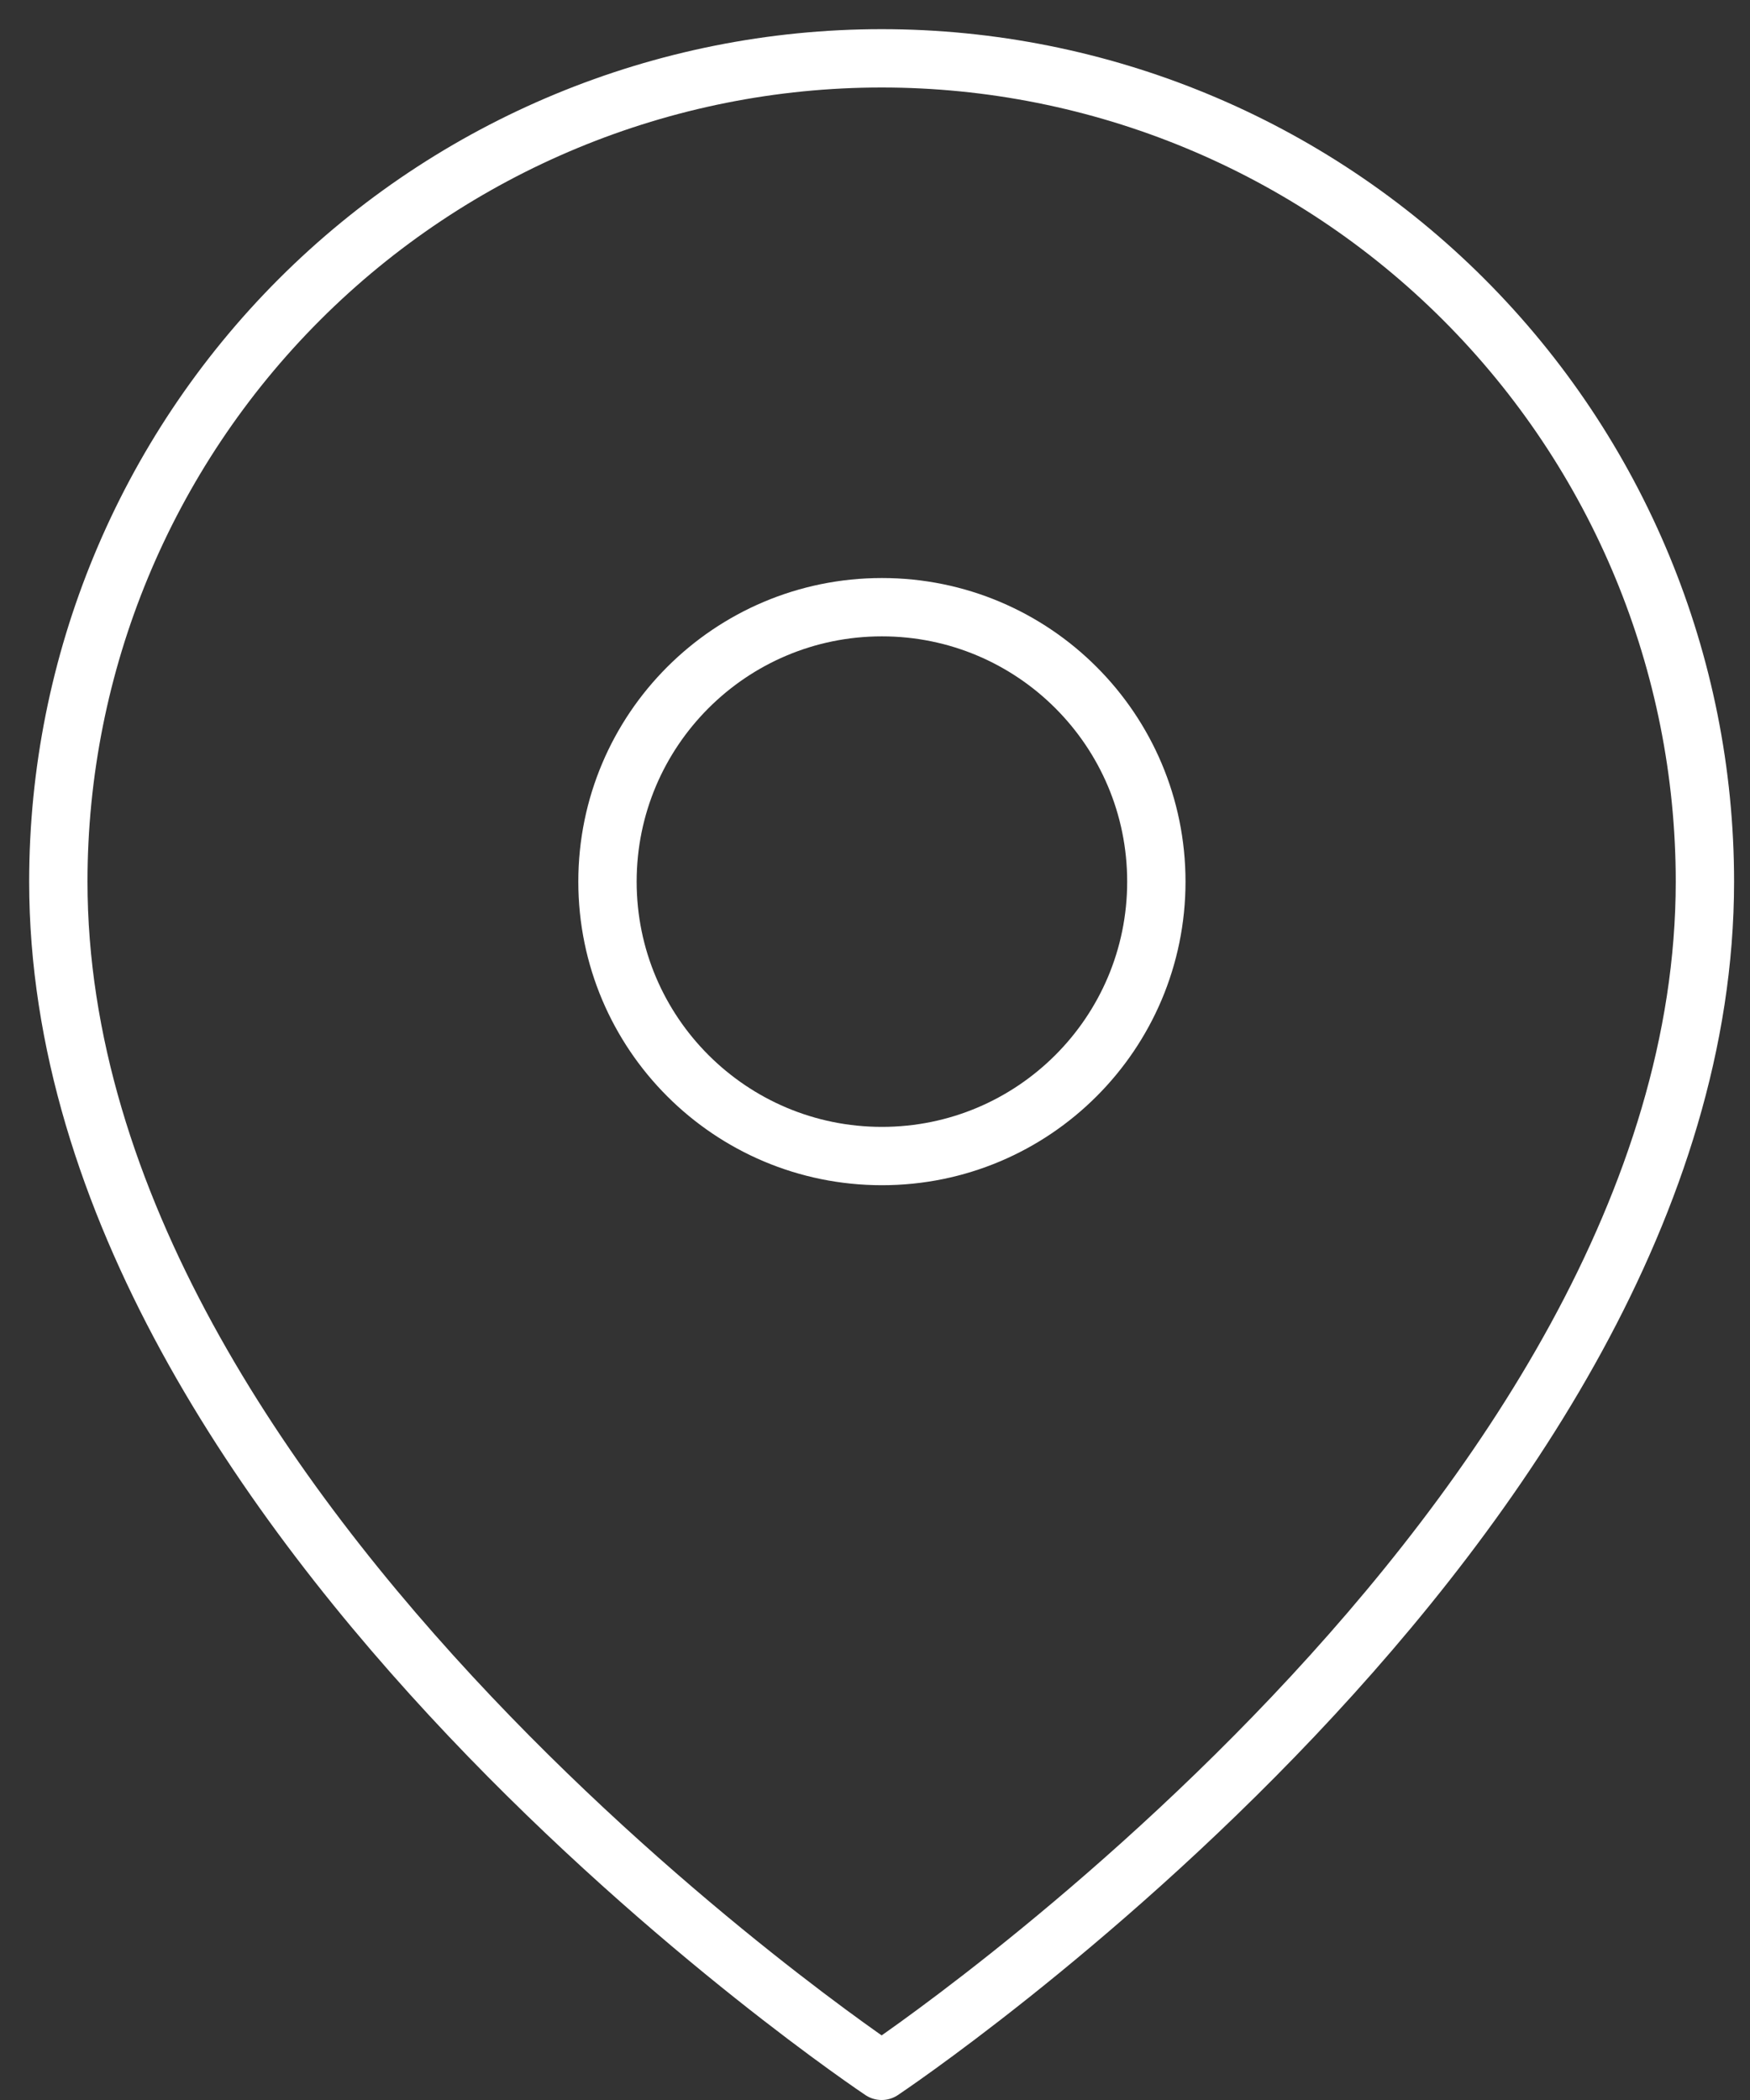 <svg width="30" height="36" viewBox="0 0 30 36" fill="none" xmlns="http://www.w3.org/2000/svg">
<rect x="0" y="0" width="30" height="36" fill="#333333" stroke="none"/>
<path d="M29.227 15.114C29.227 26.091 15.114 35.5 15.114 35.5C15.114 35.5 1 26.091 1 15.114C1 11.37 2.487 7.781 5.134 5.134C7.781 2.487 11.37 1 15.114 1C18.857 1 22.447 2.487 25.093 5.134C27.74 7.781 29.227 11.37 29.227 15.114Z" stroke="white" stroke-linecap="round" stroke-linejoin="round"/>
<path d="M15.119 19.818C17.717 19.818 19.823 17.712 19.823 15.114C19.823 12.515 17.717 10.409 15.119 10.409C12.52 10.409 10.414 12.515 10.414 15.114C10.414 17.712 12.52 19.818 15.119 19.818Z" stroke="white" stroke-linecap="round" stroke-linejoin="round"/>
</svg>
